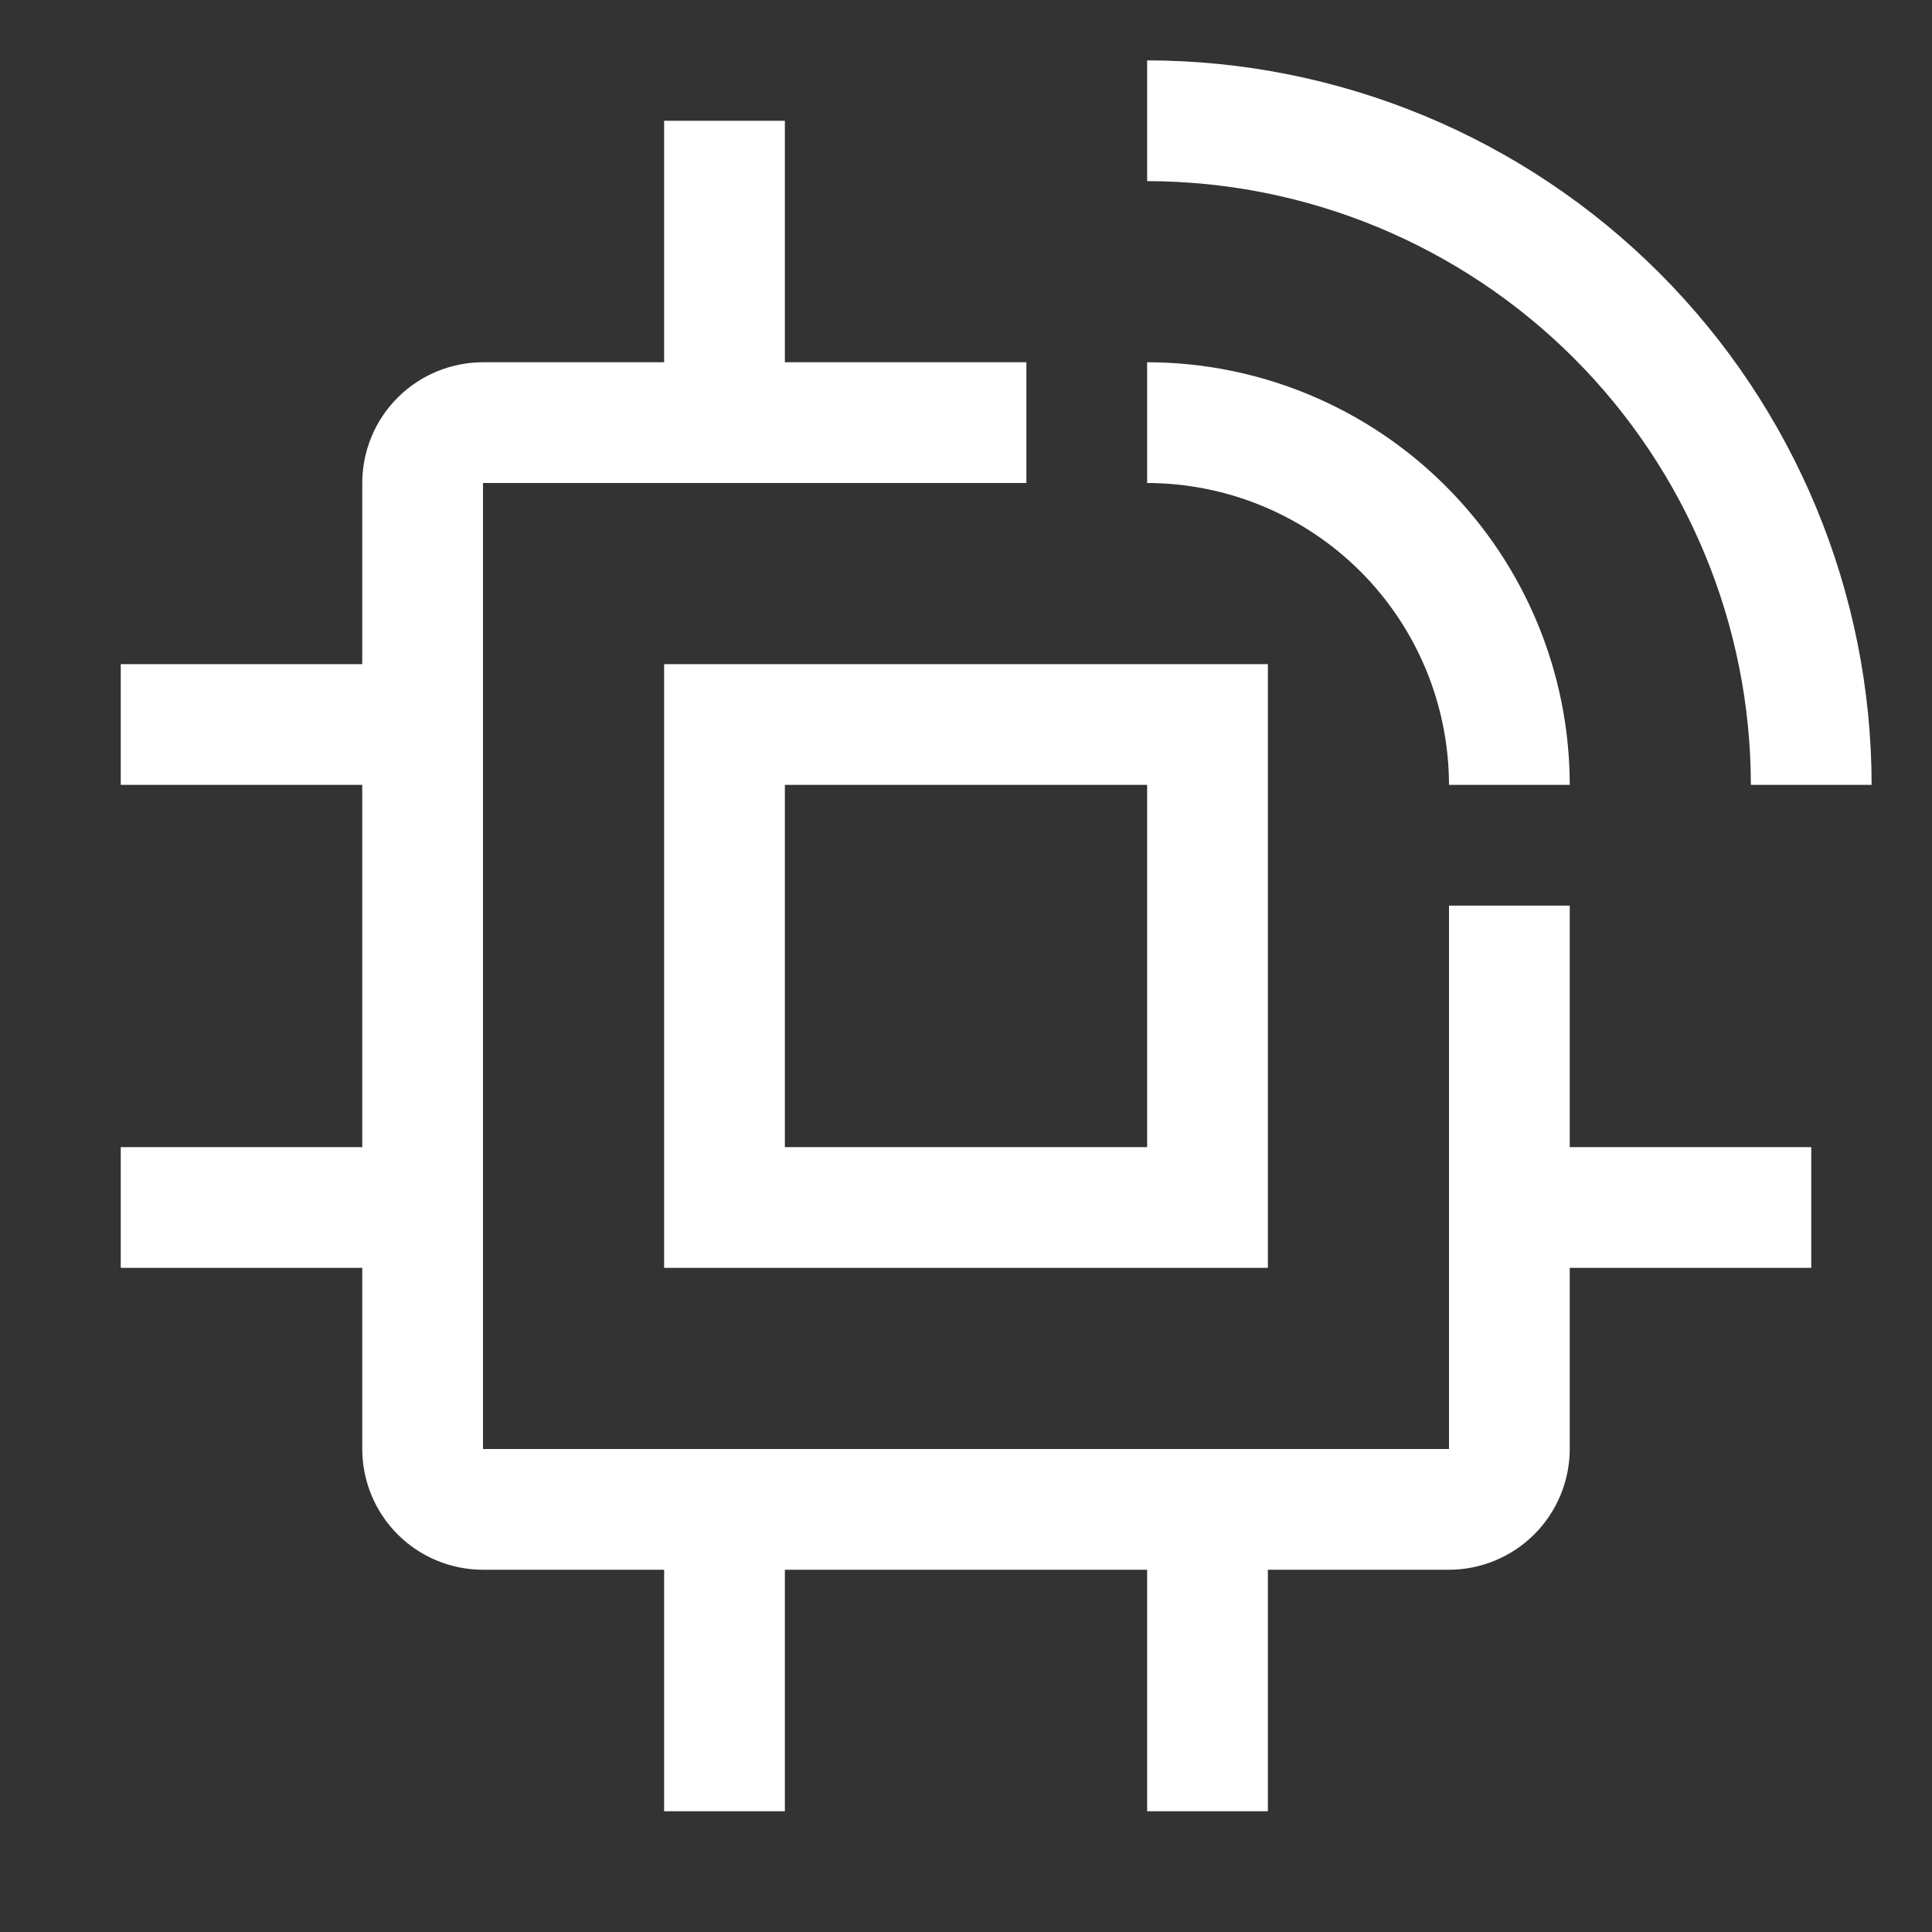 <svg width="32" height="32" viewBox="0 0 32 32" fill="none" xmlns="http://www.w3.org/2000/svg">
<rect x="0" y="0" width="32" height="32" fill="#333333" stroke="none"/>
<path d="M30 19H26V15H24V24H8V8H17V6H13V2H11V6H8C7.47 6.001 6.961 6.211 6.586 6.586C6.211 6.961 6.001 7.47 6 8V11H2V13H6V19H2V21H6V24C6.001 24.53 6.211 25.039 6.586 25.414C6.961 25.789 7.47 26 8 26H11V30H13V26H19V30H21V26H24C24.53 25.999 25.038 25.788 25.413 25.413C25.788 25.038 25.999 24.53 26 24V21H30V19Z" fill="white"/>
<path d="M21 21H11V11H21V21ZM13 19H19V13H13V19ZM31 13H29C28.997 10.349 27.942 7.807 26.068 5.932C24.193 4.058 21.651 3.003 19 3V1C22.181 1.003 25.232 2.269 27.482 4.519C29.731 6.768 30.997 9.818 31 13Z" fill="white"/>
<path d="M26 13H24C23.998 11.674 23.471 10.404 22.534 9.466C21.596 8.529 20.326 8.002 19 8V6C20.856 6.002 22.635 6.74 23.947 8.053C25.26 9.365 25.998 11.144 26 13Z" fill="white"/>
</svg>
